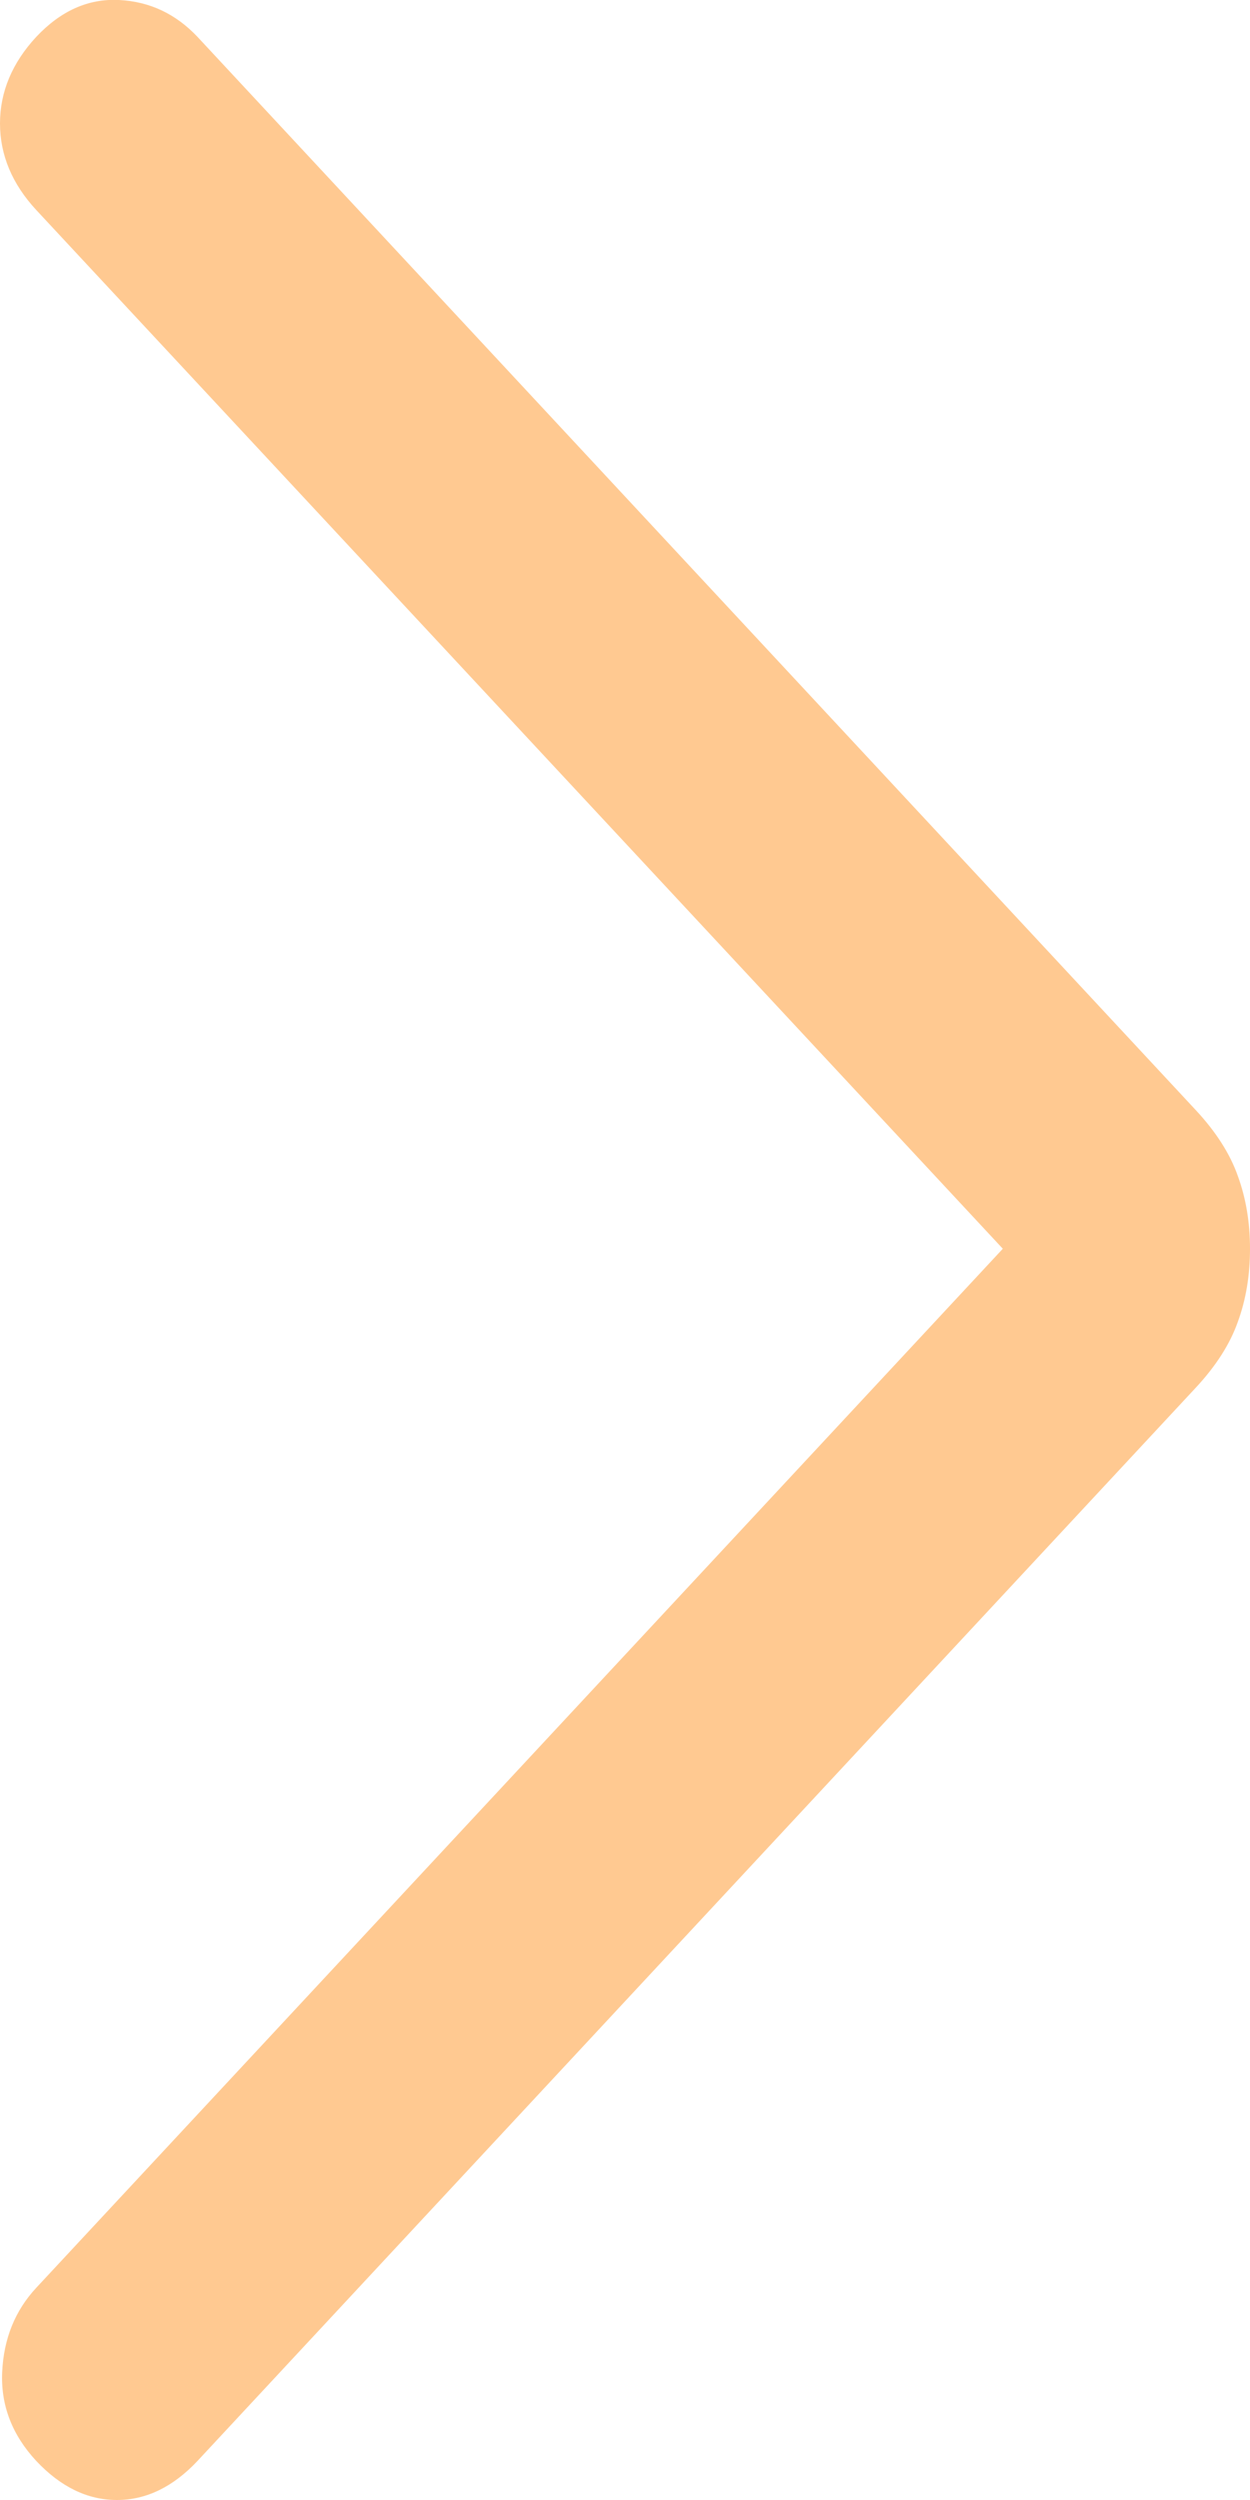 <svg width="4" height="8" viewBox="0 0 4 8" fill="none" xmlns="http://www.w3.org/2000/svg">
<path d="M4 3.996C4 3.912 3.987 3.834 3.961 3.763C3.936 3.692 3.891 3.622 3.828 3.554L0.632 0.118C0.563 0.045 0.48 0.005 0.381 0C0.282 -0.005 0.194 0.035 0.116 0.118C0.039 0.201 -1.28309e-08 0.294 -1.72622e-08 0.395C-2.16936e-08 0.496 0.039 0.589 0.116 0.672L3.209 3.996L0.116 7.321C0.048 7.394 0.012 7.484 0.007 7.59C0.002 7.697 0.039 7.792 0.116 7.875C0.194 7.958 0.28 8 0.374 8C0.468 8 0.554 7.958 0.632 7.875L3.828 4.439C3.891 4.371 3.936 4.301 3.961 4.23C3.987 4.159 4 4.081 4 3.996Z" fill="#FF9424" fill-opacity="0.5"/>
</svg>
